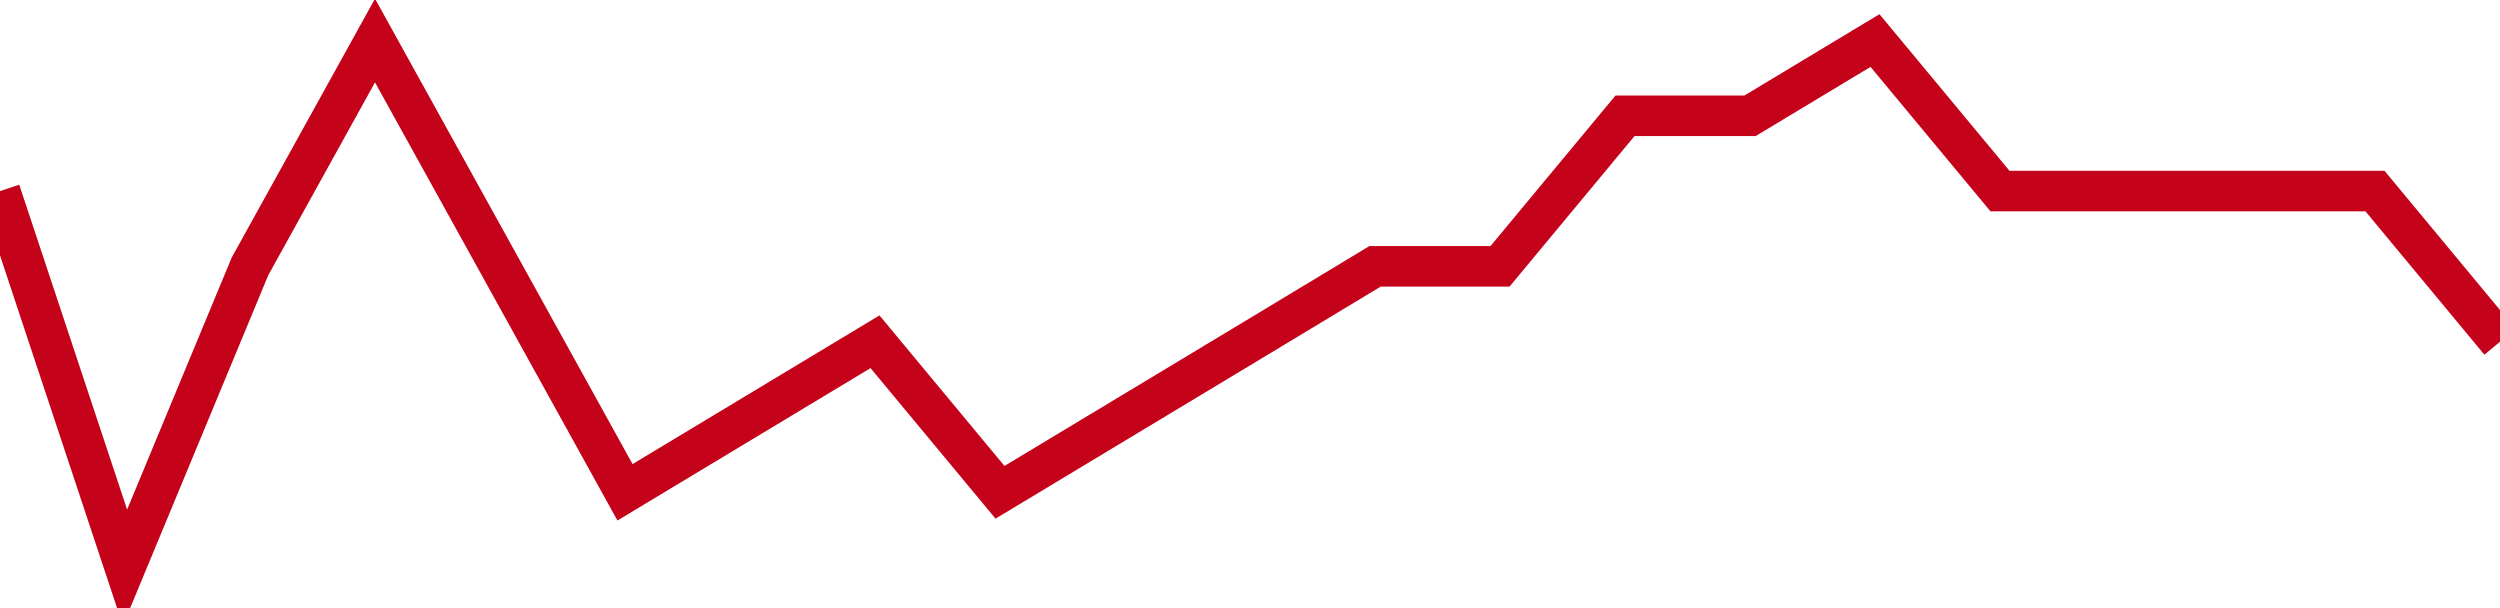 <!-- Generated with https://github.com/jxxe/sparkline/ --><svg viewBox="0 0 185 45" class="sparkline" xmlns="http://www.w3.org/2000/svg"><path class="sparkline--fill" d="M 0 14.14 L 0 14.14 L 9.25 42 L 18.5 19.71 L 27.75 3 L 37 19.71 L 46.25 36.43 L 55.5 30.86 L 64.75 25.29 L 74 36.43 L 83.25 30.86 L 92.5 25.29 L 101.75 19.71 L 111 19.71 L 120.25 8.57 L 129.5 8.57 L 138.75 3 L 148 14.14 L 157.25 14.14 L 166.5 14.14 L 175.75 14.14 L 185 25.29 V 45 L 0 45 Z" stroke="none" fill="none" ></path><path class="sparkline--line" d="M 0 14.14 L 0 14.14 L 9.25 42 L 18.5 19.71 L 27.75 3 L 37 19.71 L 46.25 36.43 L 55.5 30.86 L 64.75 25.29 L 74 36.43 L 83.25 30.86 L 92.5 25.29 L 101.75 19.71 L 111 19.71 L 120.25 8.57 L 129.5 8.57 L 138.75 3 L 148 14.14 L 157.25 14.14 L 166.5 14.14 L 175.75 14.14 L 185 25.29" fill="none" stroke-width="3" stroke="#C4021A" ></path></svg>